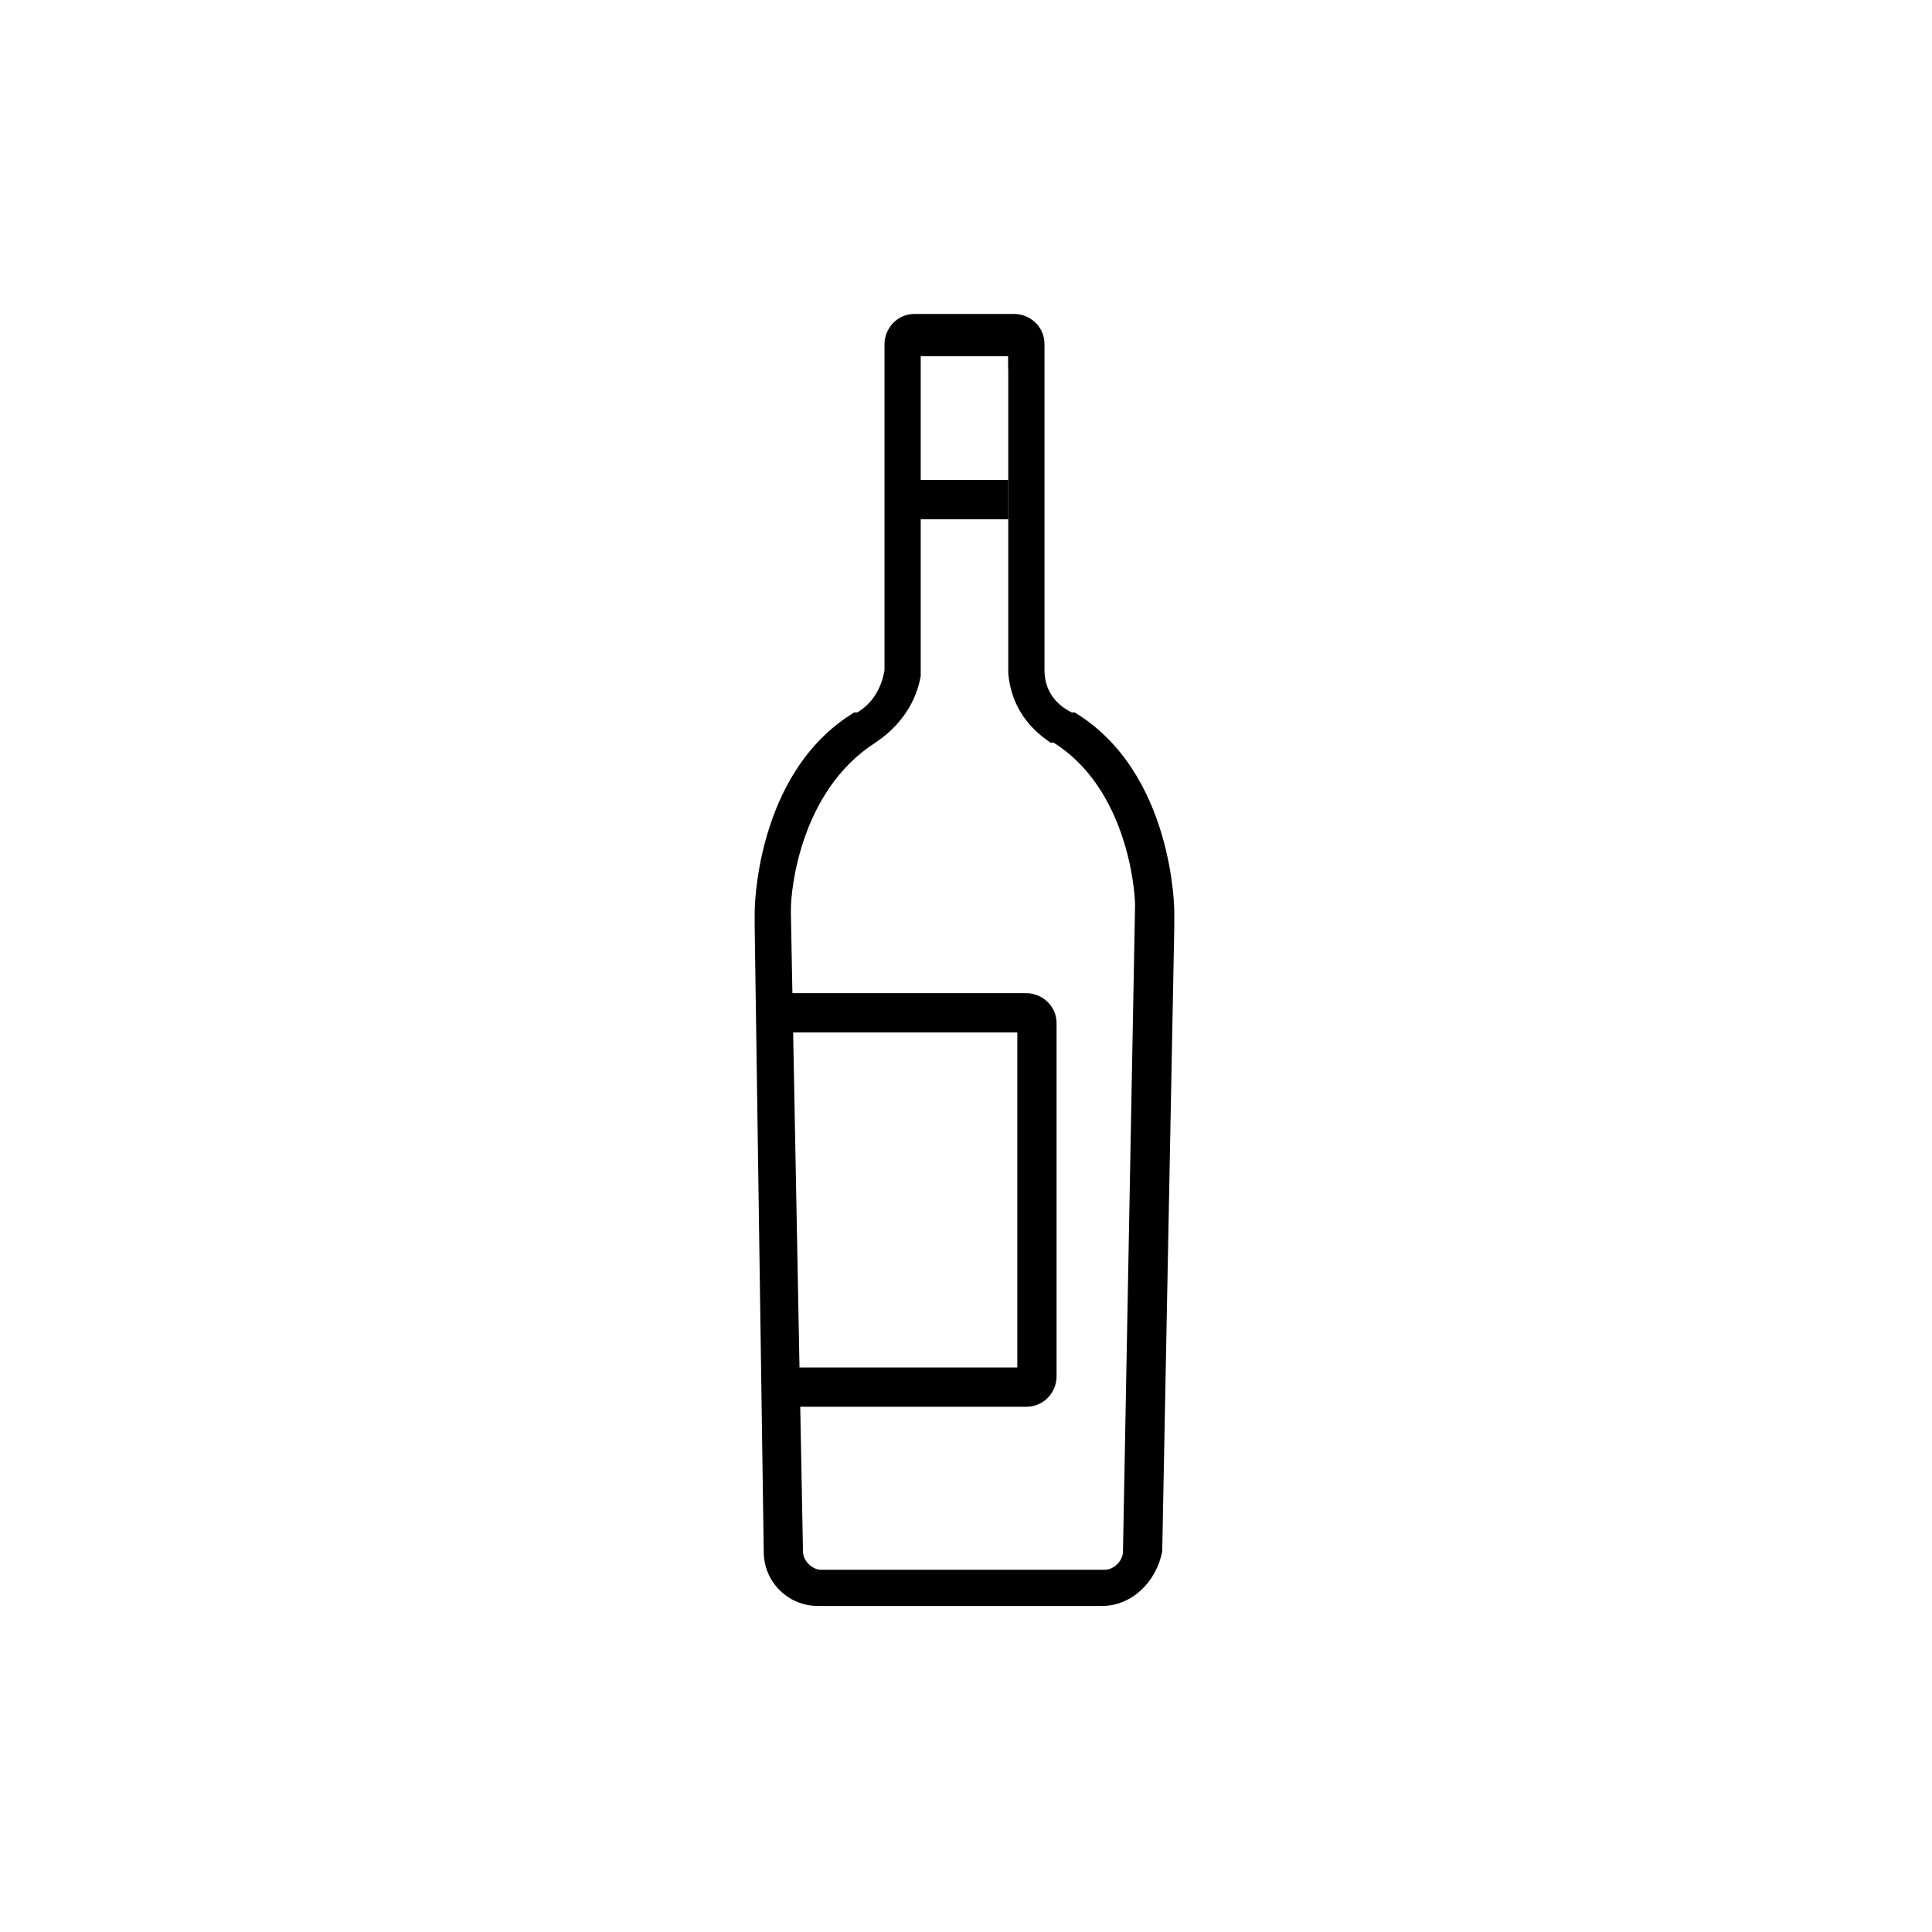 <?xml version="1.0" encoding="utf-8"?>
<!-- Generator: Adobe Illustrator 27.0.0, SVG Export Plug-In . SVG Version: 6.00 Build 0)  -->
<svg version="1.1" xmlns="http://www.w3.org/2000/svg" xmlns:xlink="http://www.w3.org/1999/xlink" x="0px" y="0px"
	 viewBox="0 0 64 64" style="enable-background:new 0 0 64 64;" xml:space="preserve">
<style type="text/css">
	.st0{display:none;}
	.st1{display:inline;}
	.st2{fill-rule:evenodd;clip-rule:evenodd;fill:#000;}
	.st3{fill:#000;}
	.st4{fill:none;stroke:#000;stroke-width:3.7;stroke-miterlimit:10;}
</style>
<g id="Laag_1" class="st0">
	<g id="Icoon_00000146457817858009263100000009736949546315250355_" class="st1">
		<g>
			<path class="st2" d="M43,23.7l-8-8c-0.3-0.3-0.8-0.5-1.3-0.5H22c-1,0-1.9,0.8-1.9,1.9v29.6c0,1,0.8,1.9,1.9,1.9h19.7
				c1,0,1.9-0.8,1.9-1.9V25.1C43.5,24.6,43.3,24.1,43,23.7z M41.3,23.9h-5.9c-0.3,0-0.6-0.3-0.6-0.6l0-5.9L41.3,23.9z M42.2,46.6
				c0,0.3-0.3,0.6-0.6,0.6H22c-0.3,0-0.6-0.3-0.6-0.6V17c0-0.3,0.3-0.6,0.6-0.6h11.6l0,6.8c0,1,0.8,1.9,1.9,1.9h6.8V46.6z"/>
		</g>
		<g>
			<path class="st2" d="M25.3,37.4c0,0.3,0.3,0.6,0.6,0.6h11.6c0.3,0,0.6-0.3,0.6-0.6c0-0.3-0.3-0.6-0.6-0.6H25.9
				C25.5,36.8,25.3,37.1,25.3,37.4z"/>
		</g>
		<g>
			<path class="st2" d="M37.5,41.8H25.9c-0.3,0-0.6,0.3-0.6,0.6c0,0.3,0.3,0.6,0.6,0.6h11.6c0.3,0,0.6-0.3,0.6-0.6
				C38.1,42.1,37.9,41.8,37.5,41.8z"/>
		</g>
		<g>
			<path class="st3" d="M26.4,33.4c-0.6,0-1.2-0.5-1.2-1.2v-3.4c0-0.6,0.5-1.1,1.1-1.2V26c0-1.6,1.3-2.9,2.9-2.9s2.9,1.3,2.9,2.9
				v1.7c0.6,0,1.1,0.5,1.1,1.2v3.4c0,0.6-0.5,1.2-1.2,1.2H26.4z M32,32.3v-3.3h-5.6v3.3H32z M30.9,27.7v-1.7c0-0.9-0.8-1.7-1.7-1.7
				c-0.9,0-1.7,0.8-1.7,1.7v1.7H30.9z"/>
			<path class="st3" d="M29.2,23.3c1.5,0,2.8,1.2,2.8,2.8v1.7c0.6,0,1.1,0.5,1.1,1.1v3.4c0,0.6-0.5,1.1-1.1,1.1h-5.6
				c-0.6,0-1.1-0.5-1.1-1.1v-3.4c0-0.6,0.5-1.1,1.1-1.1v-1.7C26.4,24.5,27.7,23.3,29.2,23.3 M27.5,27.8h3.4v-1.7
				c0-0.9-0.8-1.7-1.7-1.7c-0.9,0-1.7,0.8-1.7,1.7V27.8 M26.4,32.3H32v-3.4h-5.6V32.3 M29.2,23.2c-1.6,0-2.9,1.3-2.9,2.9v1.6
				c-0.6,0-1.1,0.6-1.1,1.2v3.4c0,0.7,0.5,1.2,1.2,1.2H32c0.7,0,1.2-0.5,1.2-1.2v-3.4c0-0.6-0.5-1.2-1.1-1.2v-1.6
				C32.1,24.5,30.8,23.2,29.2,23.2L29.2,23.2z M27.6,27.7v-1.6c0-0.9,0.7-1.6,1.6-1.6c0.9,0,1.6,0.7,1.6,1.6v1.6H27.6L27.6,27.7z
				 M26.5,29h5.5v3.3h-5.5V29L26.5,29z"/>
		</g>
	</g>
</g>
<g id="Laag_6" class="st0">
	<g id="Icoon" class="st1">
		<path class="st3" d="M20.1,23.6c-0.4,0-0.7,0.3-0.7,0.7s0.3,0.7,0.7,0.7h1.3l1.2,23.7c0,1.1,0.9,1.9,2,1.9l0,0h14.5
			c1.1,0,2-0.8,2-1.9L42.3,25h1.2c0.4,0,0.7-0.3,0.7-0.7s-0.3-0.7-0.7-0.7H20.1z M27.8,25l0.1,6.9h-4.8L22.8,25
			C22.8,25,27.8,25,27.8,25z M29.3,31.9L29.2,25h5.3l-0.1,6.9H29.3z M34.3,33.3l-0.1,8h-4.8l-0.1-8H34.3z M27.9,33.3l0.1,8h-4.4
			l-0.4-8H27.9z M28,42.8l0.1,6.5h-3.5l0,0c-0.3,0-0.6-0.3-0.6-0.6l-0.3-5.9L28,42.8L28,42.8z M29.4,42.8h4.8l-0.1,6.5h-4.6
			L29.4,42.8z M35.6,42.8H40l-0.3,5.9c0,0.3-0.3,0.6-0.6,0.6l0,0h-3.6L35.6,42.8z M35.7,41.4l0.1-8h4.7l-0.4,8H35.7z M35.8,31.9
			l0.1-6.9H41l-0.3,6.9H35.8z"/>
		<path class="st3" d="M35,22c-0.2,0-0.5-0.1-0.8-0.2c-0.6-0.2-1-0.7-1.3-1.3c-0.8-1.8-0.2-4.7,0.3-6.1l0,0c0.2-0.4,0.5-1,1.1-1.2
			c0.7-0.2,1.2,0.2,1.8,0.6c0.4,0.3,0.9,0.6,1.4,0.8c0.5,0.2,1.1,0.4,1.7,0.5c1.6,0.4,2.5,0.7,2.6,1.5c0,0.7-0.7,1-1,1.1
			c-3.3,1.3-4.1,2.5-4.5,3.2C35.9,21.6,35.6,22,35,22z M34.6,14.7c0,0.1-0.1,0.2-0.1,0.3c0,0,0,0,0,0c-0.5,1.3-0.9,3.8-0.4,5
			c0.1,0.3,0.3,0.5,0.5,0.6c0.1,0,0.2,0.1,0.2,0.1c0-0.1,0.1-0.2,0.2-0.2c0.5-0.7,1.4-2.1,4.5-3.5c-0.3-0.1-0.6-0.2-0.8-0.2
			c-0.6-0.2-1.3-0.4-1.8-0.6c-0.7-0.3-1.3-0.7-1.7-1C35,14.9,34.7,14.8,34.6,14.7z"/>
	</g>
</g>
<g id="Laag_5" class="st0">
	<g id="Icoon_00000169519707539827035960000016656375045860842649_" class="st1">
		<g>
			<g id="budicon-fish_1_">
				<path class="st3" d="M36.6,40.6c8.4-1.1,12.2-8.4,12.2-8.5c0.1-0.2,0.1-0.4,0-0.6c0-0.1-3.8-7.4-12.2-8.5L36.6,40.6z M20.2,29.4
					c-1.4-1.7-2.8-3.3-4.3-4.9c-0.3-0.3-0.7-0.3-1,0c-0.1,0.1-0.2,0.3-0.2,0.5v13.7c0,0.4,0.3,0.7,0.7,0.7c0.2,0,0.3-0.1,0.5-0.2
					c1.5-1.5,2.9-3.2,4.3-4.9l2.1-2.5L20.2,29.4z M16.1,37V26.7c1.5,1.7,2.8,3.3,4.1,4.9v0.5C18.9,33.7,17.6,35.3,16.1,37z M38,39
					V24.8c4,1.1,7.4,3.6,9.5,7.1C45.3,35.4,41.9,37.9,38,39z"/>
				<circle class="st3" cx="41.7" cy="29.1" r="0.7"/>
			</g>
		</g>
		<rect x="21.4" y="31.2" class="st3" width="15.8" height="1.4"/>
		<path class="st3" d="M33.8,40.1c-0.4,0-0.7-0.3-0.7-0.7v-14c0-0.4,0.3-0.7,0.7-0.7s0.7,0.3,0.7,0.7v14
			C34.4,39.8,34.1,40.1,33.8,40.1z"/>
		<path class="st3" d="M30.5,39c-0.4,0-0.7-0.3-0.7-0.7V26.6c0-0.4,0.3-0.7,0.7-0.7s0.7,0.3,0.7,0.7v11.8C31.2,38.7,30.9,39,30.5,39
			z"/>
		<path class="st3" d="M27.2,37c-0.4,0-0.7-0.3-0.7-0.7v-7.8c0-0.4,0.3-0.7,0.7-0.7s0.7,0.3,0.7,0.7v7.8C27.8,36.7,27.5,37,27.2,37z
			"/>
		<path class="st3" d="M23.9,35.1c-0.4,0-0.7-0.3-0.7-0.7v-4.8c0-0.4,0.3-0.7,0.7-0.7s0.7,0.3,0.7,0.7v4.8
			C24.5,34.8,24.2,35.1,23.9,35.1z"/>
	</g>
</g>
<g id="Laag_4" class="st0">
	<g class="st1">
		<g>
			<path class="st3" d="M16.8,32.3c0,1.8,2.6,3.3,6,3.3c3.3,0,5.9-1.4,5.9-3.3c0-0.8-0.5-1.5-1.2-2l-0.7,0.9
				c0.5,0.4,0.8,0.8,0.8,1.1c0,1-2,2.1-4.8,2.1c-2.8,0-4.8-1.1-4.8-2.1c0-1,2-2.1,4.8-2.1c0.7,0,1.4,0.1,2,0.2
				c0.2-0.3,0.3-0.7,0.5-1c-0.8-0.2-1.6-0.3-2.6-0.3C19.4,29.1,16.8,30.5,16.8,32.3z"/>
			<path class="st3" d="M32.3,30.8l-3.6-1.8l-0.8,0.9l3.8,2c0.4,0.2,0.6,0.4,0.6,0.6c0,0.1-0.1,0.4-0.6,0.6l-7.2,3.7
				c-0.9,0.5-2.7,0.5-3.6,0l-7.2-3.7c-0.4-0.2-0.6-0.4-0.6-0.6c0-0.1,0.1-0.4,0.6-0.6l7.2-3.7c0.5-0.2,1.1-0.4,1.8-0.4
				c0.7,0,1.4,0.1,1.8,0.4l1.1,0.6c0.2-0.3,0.3-0.7,0.5-1l-1.1-0.6c-0.6-0.3-1.5-0.5-2.3-0.5c-0.9,0-1.7,0.2-2.3,0.5l-7.2,3.7
				c-1,0.5-1.2,1.2-1.2,1.6c0,0.4,0.2,1,1.2,1.6l2.1,1.1v9c0,0.9,0.5,1.6,1.3,2.3v0.8c0,1.9,2.7,3.4,6.2,3.4c3.5,0,6.2-1.5,6.2-3.4
				v-0.8c0.8-0.6,1.3-1.4,1.3-2.3v-9l2.1-1.1c1-0.5,1.2-1.2,1.2-1.6C33.4,32,33.3,31.3,32.3,30.8z M27.8,47.1c0,1.1-2.1,2.3-5.1,2.3
				c-3,0-5.1-1.2-5.1-2.3v-0.2c0.4,0.2,0.8,0.3,1.3,0.5c0,0,0.1,0,0.1,0s0.7,0.2,1.8,0.4v0c0.4,0.1,0.9,0.1,1.3,0.1c0,0,0.1,0,0.1,0
				c0.1,0,0.1,0,0.2,0c1.2,0,2.6-0.1,4-0.6c0,0,0.5-0.2,0.5-0.2c0.3-0.1,0.3-0.1,0.7-0.3V47.1z M29.1,44c0,1.4-2.6,2.9-6.4,2.9
				c-3.8,0-6.4-1.5-6.4-2.9v-8.4l4,2.1c0.6,0.3,1.5,0.5,2.3,0.5c0.9,0,1.7-0.2,2.3-0.5l4-2.1V44z"/>
		</g>
		<path class="st3" d="M25.6,33c-0.1,0-0.3,0-0.4-0.1c-0.2-0.2-0.3-0.6-0.1-0.8l5-5.8c0.2-0.3,0.3-0.6,0.3-0.9
			c-0.1-0.3-0.2-0.6-0.5-0.8l0,0c-0.4-0.2-0.8-0.2-1.2,0c-0.2,0.1-0.5,0.4-0.6,0.7c-1.6,3.1-3.4,6.4-3.5,6.7
			c-0.1,0.3-0.4,0.4-0.7,0.4c-0.3-0.1-0.5-0.4-0.4-0.7c0-0.1,0.1-0.3,3.6-6.9c0.3-0.5,0.6-0.9,1.1-1.1c0.7-0.4,1.5-0.4,2.3,0l0.1,0
			c0.6,0.3,1,0.9,1.1,1.6c0.1,0.7-0.1,1.4-0.5,1.9l-5,5.8C25.9,32.9,25.8,33,25.6,33z"/>
		<g>
			<path class="st3" d="M38.8,50.3h10.8c0,0,0,0,0,0c1.1,0,1.9-0.8,2-1.8l0-26.4l0,0c0-0.4-0.1-1.1-0.6-1.5l-0.5-0.3h0.1L47.1,17
				l-2.3-2.3v-0.8c0-0.3-0.3-0.6-0.6-0.6s-0.6,0.3-0.6,0.6v0.9l-1.4,1.4l-1.4-1.5c-0.2-0.2-0.6-0.3-0.9,0l-3.4,3.1
				c-0.2,0.2-0.3,0.6-0.1,0.9l1.4,1.6l-0.1,0.1h0.1l-0.4,0.3c-0.5,0.4-0.6,1.1-0.6,1.5l0,26.5C36.8,49.5,37.7,50.3,38.8,50.3
				C38.8,50.3,38.8,50.3,38.8,50.3z M49.6,49.2C49.6,49.2,49.6,49.2,49.6,49.2H38.8c0,0,0,0,0,0c-0.5,0-0.9-0.4-0.9-0.8l0-26.3
				l8.5,0l4.1,0l0,26.3C50.4,48.8,50,49.2,49.6,49.2z M50,21l-3.6,0l-8,0l4.2-3.9c0.9-0.9,1.3-1.2,1.7-1.2c0.3,0,0.6,0.3,1,0.7
				c0.1,0.2,0.3,0.3,0.5,0.5L50,21z M38.7,19.2l-1-1.2l2.5-2.3l1,1.1l-0.4,0.4L38.7,19.2z"/>
		</g>
	</g>
</g>
<g id="Laag_3" class="st0">
	<g id="Icoon_00000016762629544527427200000015134286899791552899_" class="st1">
		<g>
			<g>
				<path class="st2" d="M27.3,25.9c-0.2-0.9,0.3-1.8,1.2-2c0.1,0,0.3-0.1,0.4-0.1h14.7c0.7,0,1.4,0.5,1.6,1.2l1.8,5.7
					c0.1,0.3,0.1,0.6,0,0.9h-18c0-0.4,0-0.6-0.1-0.9L27.3,25.9z M29.9,30.5c0,0.1,0,0.1,0,0.2h15.8l-1.7-5.3
					c-0.1-0.2-0.3-0.4-0.5-0.4H29c-0.2,0-0.3,0.1-0.4,0.2c-0.1,0.1-0.2,0.2-0.2,0.4c0,0.1,0,0.1,0,0.1L29.9,30.5z"/>
				<path class="st2" d="M53,25.9c0.2-0.9-0.3-1.8-1.2-2c-0.1,0-0.3-0.1-0.4-0.1h-1.9c-0.7,0-1.4,0.5-1.6,1.2l-1.8,5.7
					c-0.1,0.3-0.1,0.6,0,0.9h5.2c0-0.4,0-0.6,0.1-0.9L53,25.9z M50.4,30.5c0,0.1,0,0.1,0,0.2h-3l1.7-5.3c0.1-0.2,0.3-0.4,0.5-0.4
					h1.9c0.2,0,0.3,0.1,0.4,0.2c0.1,0.1,0.2,0.2,0.2,0.4c0,0.1,0,0.1,0,0.1L50.4,30.5z"/>
				<path class="st3" d="M50.3,45.8H30.1c-0.6,0-1.2-0.5-1.2-1.2v-13c0-0.6,0.5-1.2,1.2-1.2h20.2c0.6,0,1.2,0.5,1.2,1.2v13
					C51.4,45.3,50.9,45.8,50.3,45.8z M30.1,31.6v13l20.2,0c0,0,0,0,0,0l0-13L30.1,31.6z"/>
				<path class="st3" d="M39.8,38.7h-4.1c-1.2,0-2.2-1-2.2-2.2s1-2.2,2.2-2.2h4.1c1.2,0,2.2,1,2.2,2.2C41.9,37.7,41,38.7,39.8,38.7z
					 M35.7,35.5c-0.6,0-1,0.5-1,1c0,0.6,0.5,1,1,1h4.1c0.5,0,1-0.5,1-1c0-0.5-0.5-1-1-1H35.7z"/>
				<rect x="46" y="30.7" class="st3" width="1.2" height="14.6"/>
			</g>
			<g>
				<path class="st3" d="M17,35.1h2.5c0.6,0,1.1-0.5,1.1-1.1v-3.4c0-0.6-0.5-1.1-1.1-1.1H17c-0.6,0-1.1,0.5-1.1,1.1v3.4
					C15.9,34.7,16.4,35.1,17,35.1z M17,30.7h2.5v3.4H17V30.7z"/>
				<path class="st3" d="M14.7,18.9h7.3c1.2,0,2.1,0.6,2.1,1.9c0,1.1-1,1.6-2.1,1.6h-8H14c-0.9,0-1.6,0.7-1.6,1.6v20.4
					c0,0.9,0.7,1.6,1.6,1.6h7c2.7,0,4.2-0.7,4.3-3.4v-1.2v2l0,0v-3.4v0l0,0v-3.7v0l0,0v-3.7v0l0,0v-3.7v0l0,0v-3.7v0l0,0v-4.4
					c0-1.6-1.2-3-3.2-3h-7.3 M24.2,40.3c0,0.3-0.2,0.9-1.6,0.9h-6.2c-0.3,0-0.5,0.2-0.5,0.5s0.2,0.5,0.5,0.5h6.2
					c0.7,0,1.2-0.1,1.6-0.3v0.6c0,2.1-1.1,2.3-3.2,2.3h-7c-0.3,0-0.6-0.2-0.6-0.6V23.9c0-0.3,0.2-0.6,0.6-0.6h8
					c0.8,0,1.7-0.1,2.1-0.6v2.4c0,0.3-0.2,0.9-1.6,0.9h-6.2c-0.3,0-0.5,0.2-0.5,0.5s0.2,0.5,0.5,0.5h6.2c0.7,0,1.2-0.1,1.6-0.3v2.1
					c0,0.3-0.2,0.9-1.6,0.9h-0.5c-0.3,0-0.5,0.2-0.5,0.5c0,0.3,0.2,0.5,0.5,0.5h0.5c0.7,0,1.2-0.1,1.6-0.3v2.1
					c0,0.3-0.2,0.9-1.6,0.9h-0.5c-0.3,0-0.5,0.2-0.5,0.5c0,0.3,0.2,0.5,0.5,0.5h0.5c0.7,0,1.2-0.1,1.6-0.3v2.1
					c0,0.3-0.2,0.9-1.6,0.9h-6.2c-0.3,0-0.5,0.2-0.5,0.5c0,0.3,0.2,0.5,0.5,0.5h6.2c0.7,0,1.2-0.1,1.6-0.3v2.1"/>
			</g>
		</g>
		<circle class="st3" cx="14.7" cy="18.3" r="0.6"/>
		<path class="st3" d="M22.3,21.1h-7.5c-0.3,0-0.5-0.2-0.5-0.5s0.2-0.5,0.5-0.5h7.5c0.3,0,0.5,0.2,0.5,0.5S22.6,21.1,22.3,21.1z"/>
	</g>
</g>
<g id="Laag_2">
	<g id="Laag_1_00000067221903247578333120000009300772942338214291_">
		<g>
			<g>
				<path class="st3" d="M34.2,14v8.3c0,0.7,0.4,1.2,1,1.5l0.1,0c3.1,2,3.2,6.3,3.2,6.5l0,0c0,0,0,0,0,0v0.4l0,0l-0.4,20.7
					c0,0.9-0.7,1.6-1.6,1.6h-9.4c-0.9,0-1.6-0.7-1.6-1.6l-0.4-20.7l0,0v-0.4c0,0,0,0,0,0l0,0c0-0.2,0.1-4.5,3.2-6.5l0.1,0
					c0.6-0.4,0.9-0.9,1-1.5V14v-2.4v-0.1c0-0.4,0.4-0.8,0.8-0.8h3.3c0.4,0,0.8,0.4,0.8,0.8v0.1L34.2,14L34.2,14z M33.4,12.2v-0.6
					h-3.2v0.6v1.2v8.9c-0.1,1.2-0.8,1.9-1.4,2.2l0,0c-2.5,1.6-2.8,4.9-2.8,5.6v0.1v0l0.4,21.1c0,0.4,0.4,0.8,0.8,0.8h9.4
					c0.4,0,0.8-0.4,0.8-0.8l0.4-21.1v0v-0.2c0-0.7-0.4-4.1-2.8-5.6l0,0c-0.6-0.4-1.3-1-1.4-2.2v0v-8.9L33.4,12.2L33.4,12.2z"/>
				<path class="st3" d="M36.5,53.2h-9.4c-1,0-1.8-0.8-1.8-1.8L25,30.7v-0.5c0,0,0-4.6,3.3-6.6l0.1,0c0.5-0.3,0.8-0.8,0.9-1.4
					l0-10.8c0-0.5,0.4-1,1-1h3.3c0.5,0,1,0.4,1,1v10.8c0,0.6,0.3,1.1,0.9,1.4l0.1,0c3.3,2,3.3,6.6,3.3,6.6v0.5l-0.4,20.7
					C38.3,52.4,37.5,53.2,36.5,53.2z M30.2,10.9c-0.3,0-0.6,0.3-0.6,0.6v10.8c0,0.7-0.4,1.3-1.1,1.7l-0.1,0
					c-3.1,1.9-3.1,6.2-3.1,6.3v0.5l0.4,20.7c0,0.8,0.6,1.4,1.4,1.4h9.4c0.8,0,1.4-0.6,1.4-1.4l0.4-20.7v-0.5c0,0,0-4.4-3.1-6.3
					l-0.1,0c-0.7-0.4-1-0.9-1.1-1.7l0-10.8c0-0.3-0.3-0.6-0.6-0.6H30.2z M36.6,52.4h-9.4c-0.5,0-1-0.4-1-1l-0.4-21.3
					c0-1,0.4-4.2,2.9-5.8l0.1,0c0.5-0.3,1.2-1,1.3-2.1l0-10.9h3.6V12h0.1v10.3c0.1,1.1,0.7,1.7,1.3,2.1l0.1,0
					c2.6,1.6,2.9,5.1,2.9,5.7l0,0.2l-0.4,21.1C37.5,52,37.1,52.4,36.6,52.4z M29,24.6L29,24.6c-2.5,1.6-2.8,4.9-2.8,5.5l0,0.2
					l0.4,21.1c0,0.3,0.3,0.6,0.6,0.6h9.4c0.3,0,0.6-0.3,0.6-0.6l0.4-21.4c0-0.6-0.3-3.9-2.7-5.4l-0.1,0c-0.6-0.4-1.3-1.1-1.4-2.3
					l0,0v-9.9l0,0l0-0.6h-2.9v10.6C30.3,23.5,29.6,24.2,29,24.6z"/>
			</g>
			<rect x="30.1" y="15.9" class="st3" width="3.3" height="1.3"/>
			<path class="st3" d="M34,46.6h-8.1v-1.3h7.8V34.2h-7.8v-1.3H34c0.5,0,1,0.4,1,1v11.7C35,46.1,34.6,46.6,34,46.6z"/>
		</g>
	</g>
</g>
</svg>
